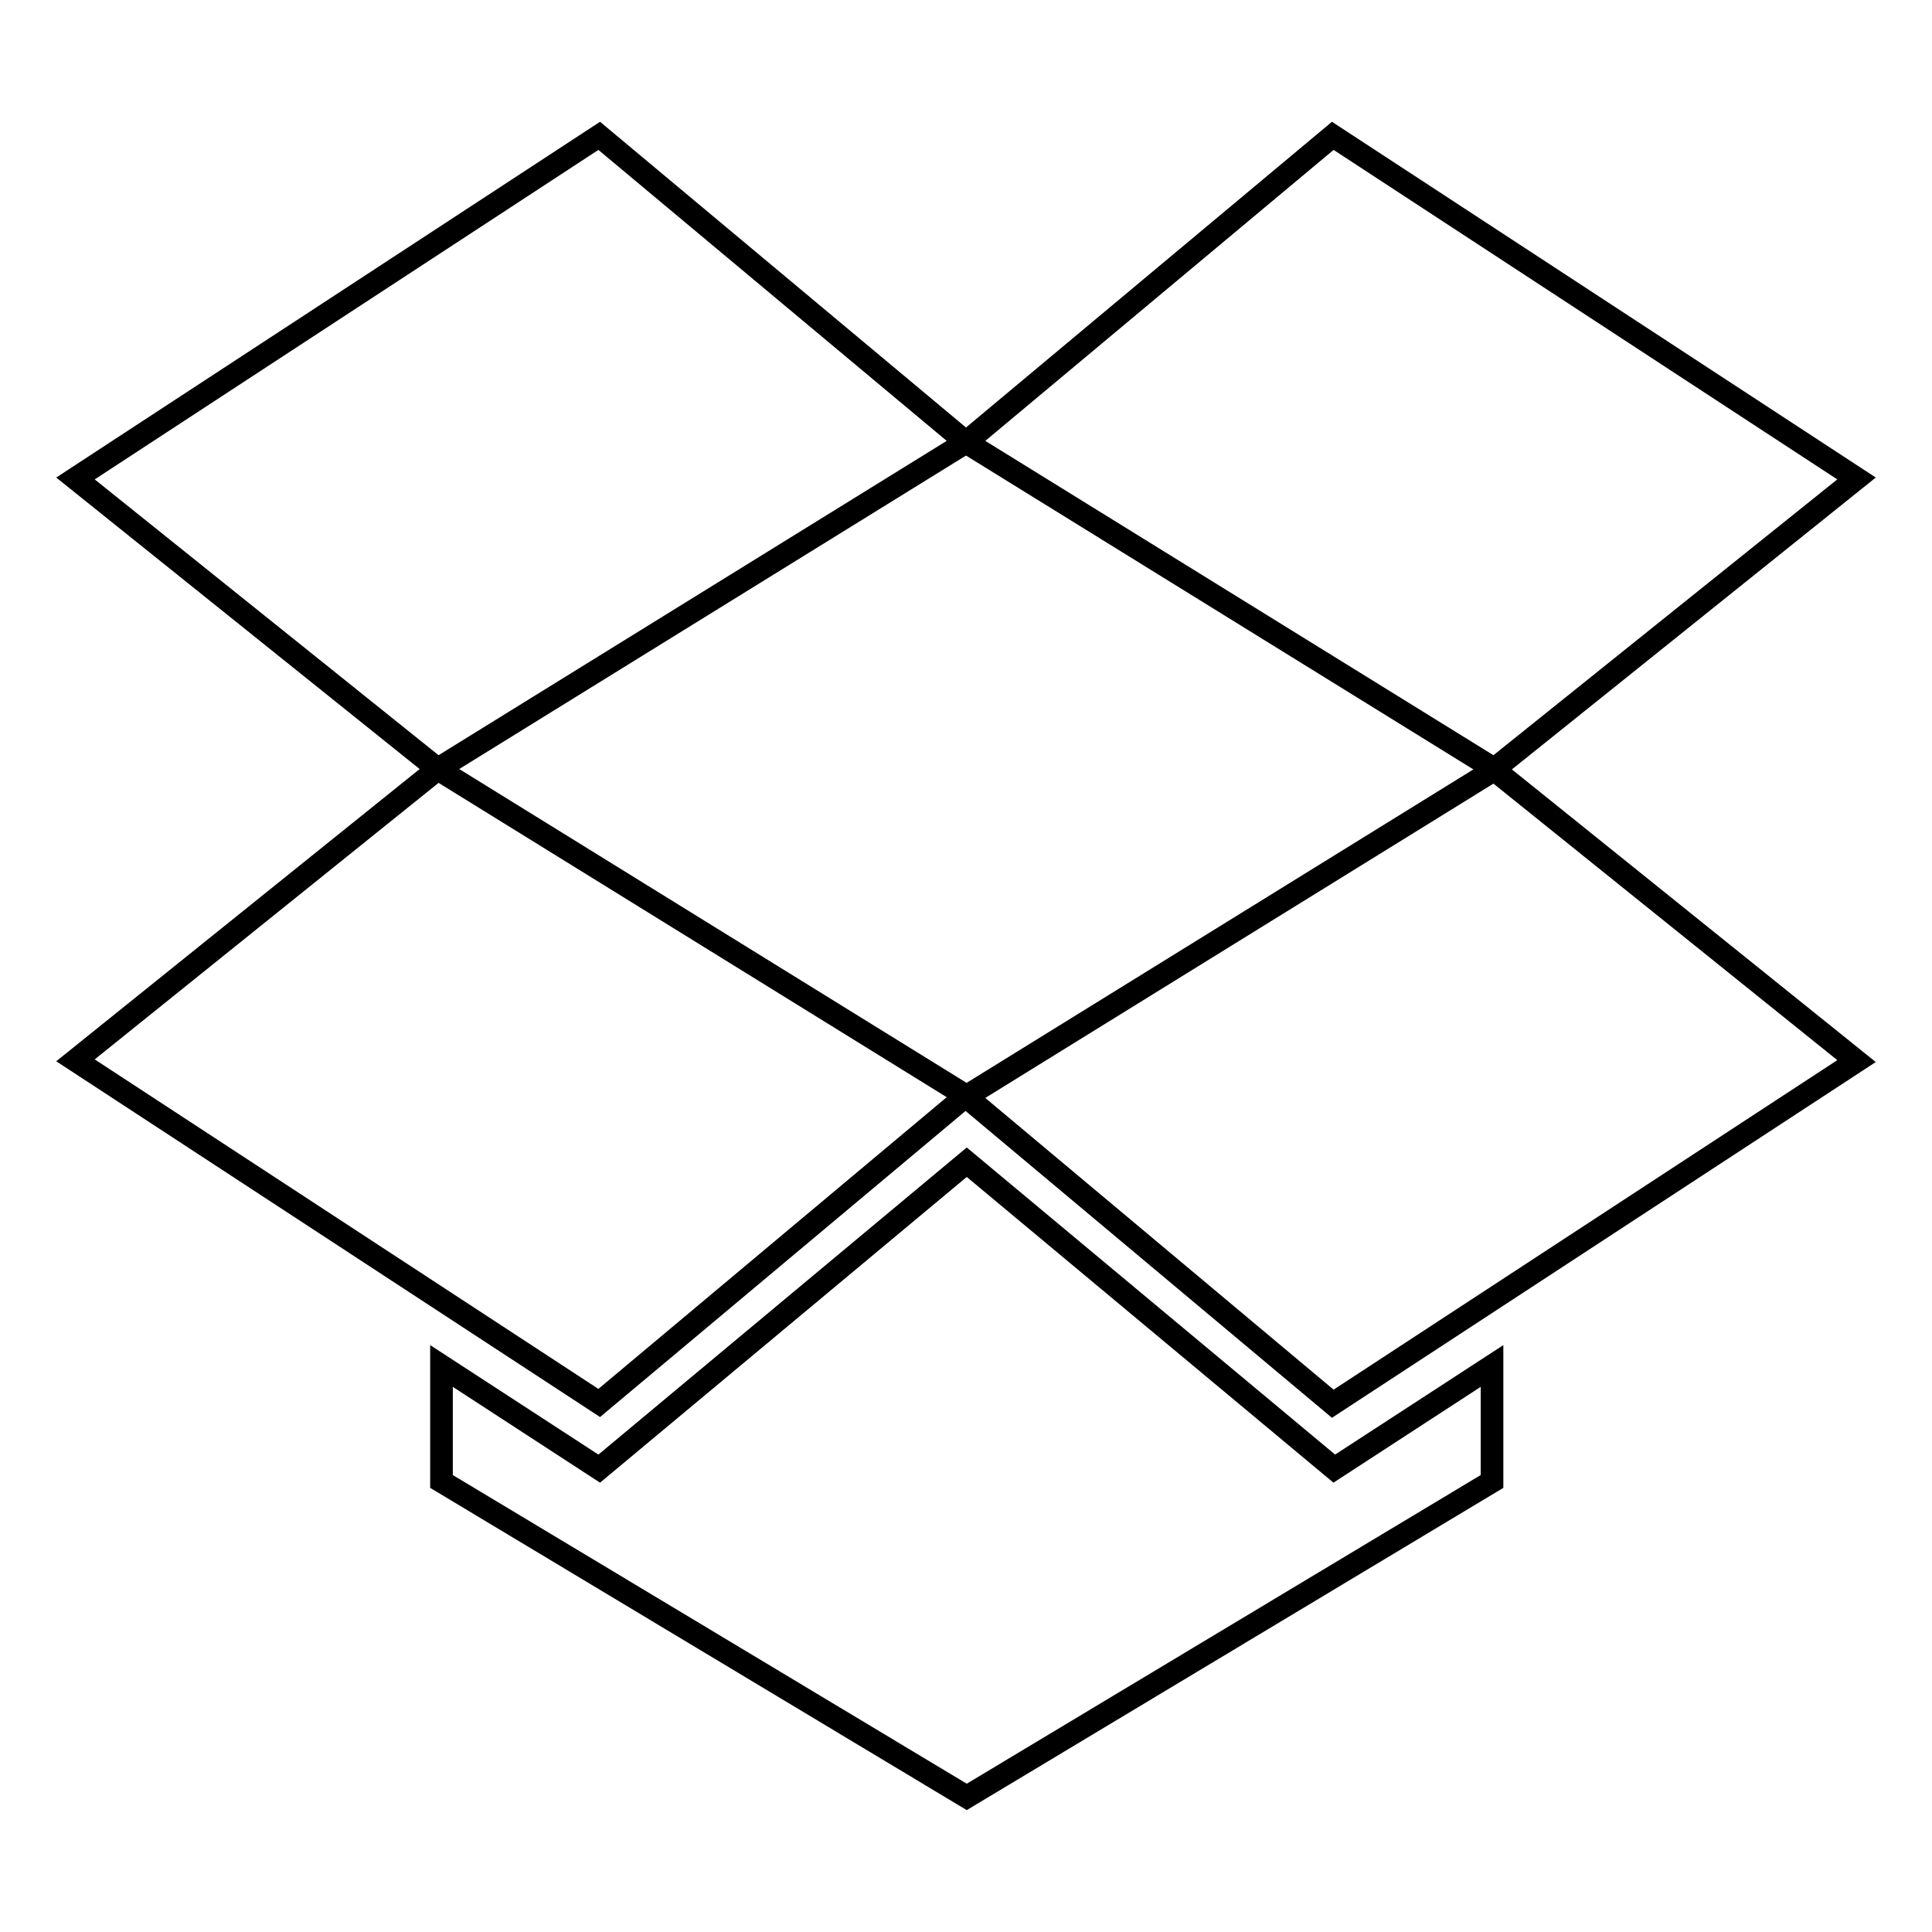 <?xml version="1.0" encoding="utf-8"?>
<!-- Svg Vector Icons : http://www.onlinewebfonts.com/icon -->
<!DOCTYPE svg PUBLIC "-//W3C//DTD SVG 1.1//EN" "http://www.w3.org/Graphics/SVG/1.1/DTD/svg11.dtd">
<svg version="1.1" xmlns="http://www.w3.org/2000/svg" xmlns:xlink="http://www.w3.org/1999/xlink" x="0px" y="0px" viewBox="0 0 256 256" enable-background="new 0 0 256 256" xml:space="preserve">
<g><g><path stroke-width="3" fill-opacity="0" stroke="#000000"  d="M79.4,18L10,63.4l48,38.5l70-43.3L79.4,18z"/><path stroke-width="3" fill-opacity="0" stroke="#000000"  d="M10,140.5l69.4,45.4l48.6-40.7l-70-43.3L10,140.5z"/><path stroke-width="3" fill-opacity="0" stroke="#000000"  d="M128,145.3l48.6,40.7l69.4-45.4L198,102L128,145.3z"/><path stroke-width="3" fill-opacity="0" stroke="#000000"  d="M246,63.4L176.6,18L128,58.6l70,43.3L246,63.4z"/><path stroke-width="3" fill-opacity="0" stroke="#000000"  d="M128.1,154l-48.7,40.6l-20.9-13.6v15.3l69.6,41.8l69.6-41.8v-15.3l-20.9,13.6L128.1,154z"/></g></g>
</svg>